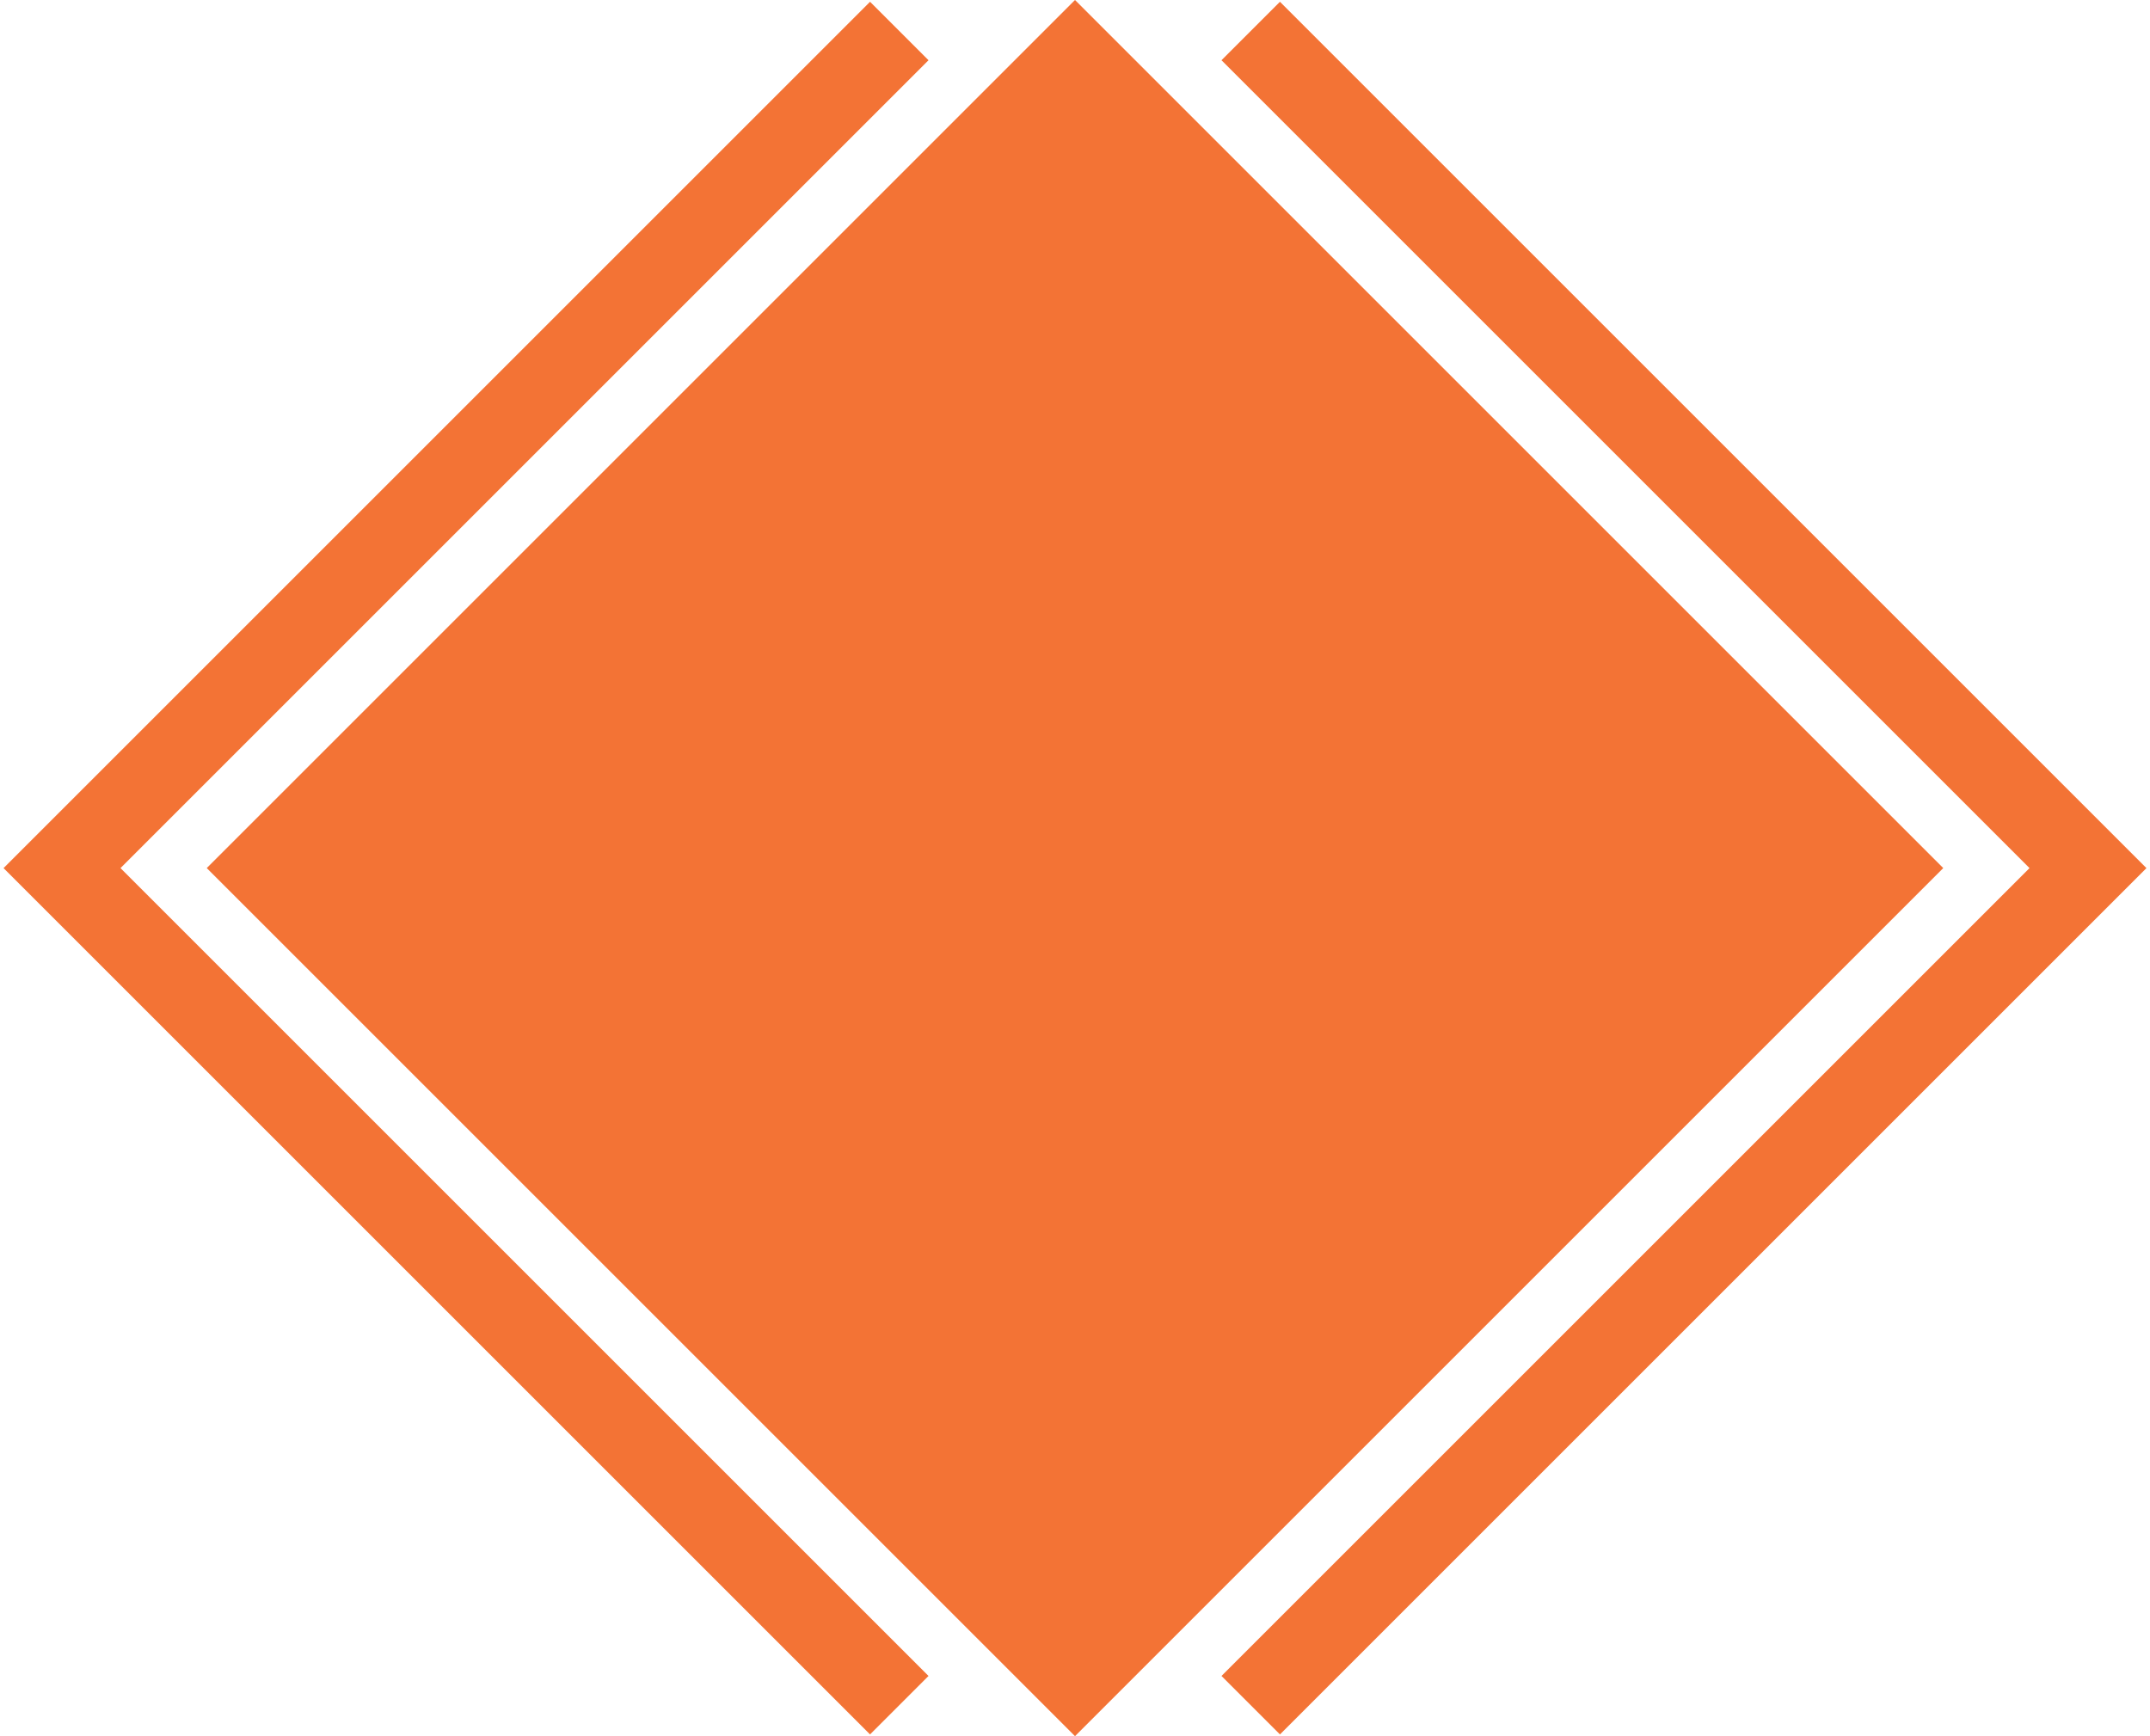 <?xml version="1.0" encoding="UTF-8"?> <svg xmlns="http://www.w3.org/2000/svg" width="52" height="42" viewBox="0 0 52 42" fill="none"> <path d="M21.75 0.75L1.5 21L21.75 41.25" stroke="#F37335" stroke-width="2"></path> <path d="M30.25 41.25L50.5 21L30.25 0.75" stroke="#F37335" stroke-width="2"></path> <rect x="26" width="29.698" height="29.698" transform="rotate(45 26 0)" fill="#F37335"></rect> </svg> 